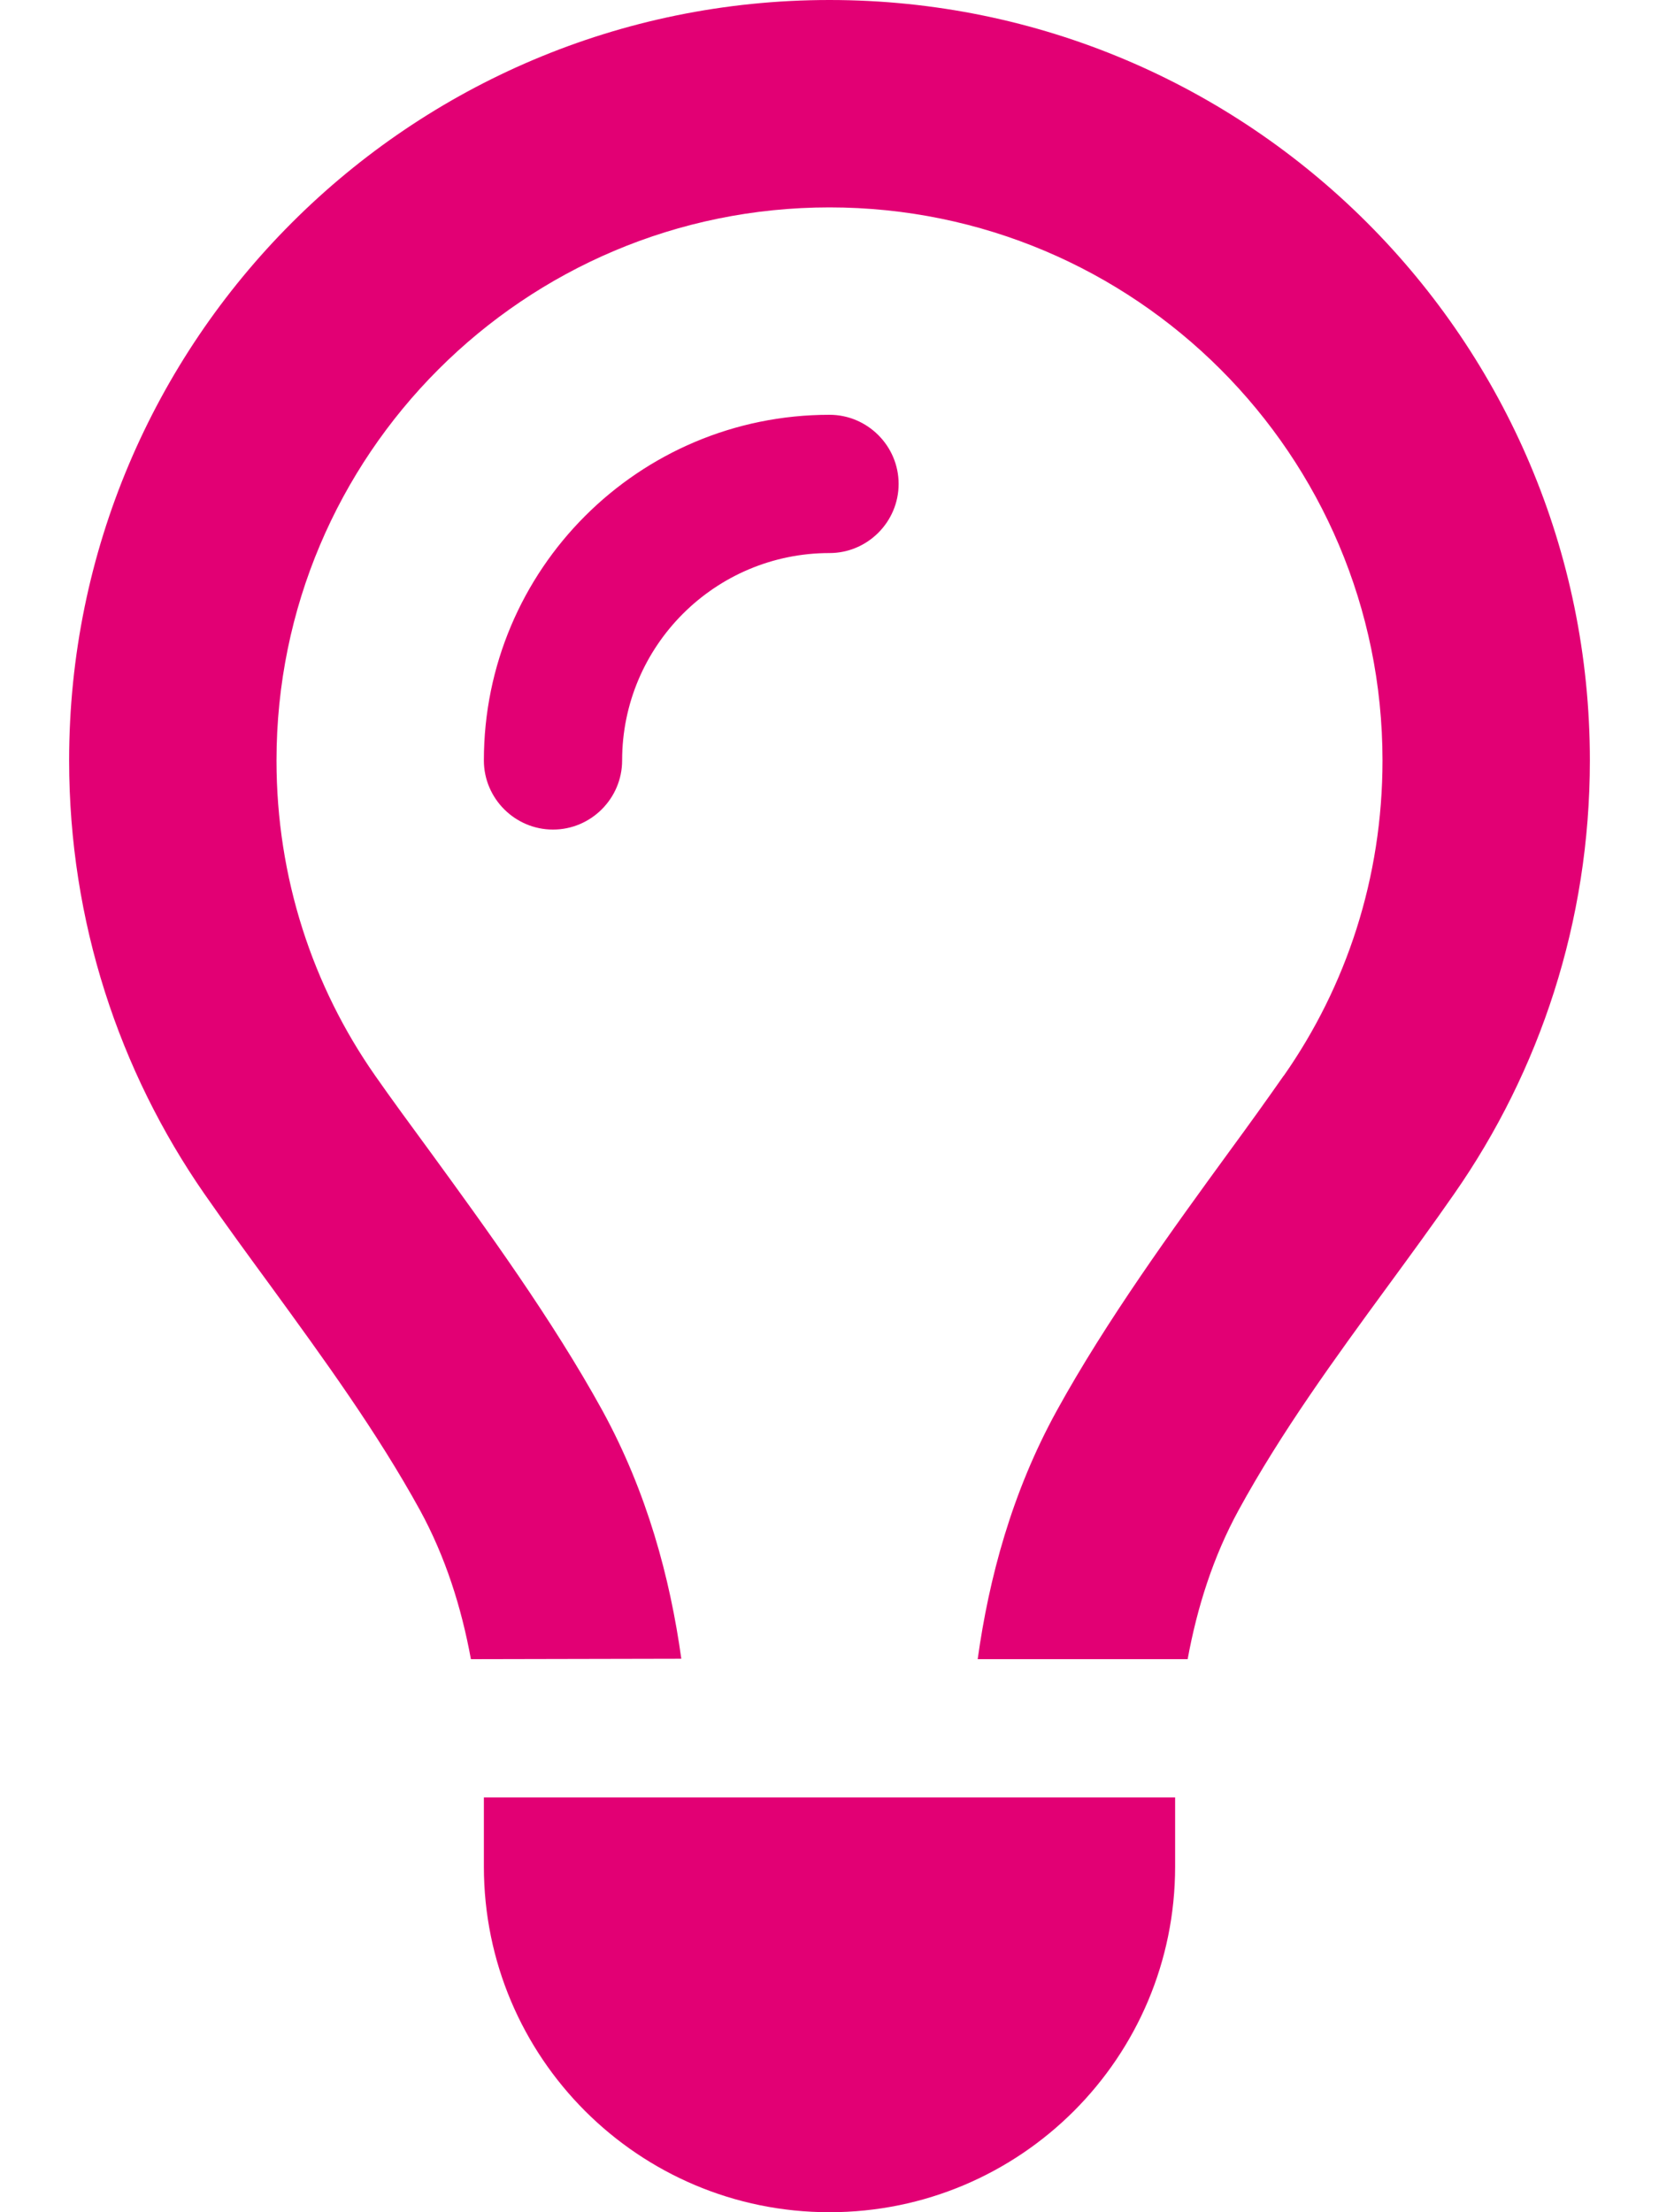 <svg xmlns="http://www.w3.org/2000/svg"
     viewBox="0 0 384 512"><!--!Font Awesome Free 6.7.2 by @fontawesome - https://fontawesome.com License - https://fontawesome.com/license/free Copyright 2024 Fonticons, Inc.-->
    <path fill="#E20074" d="M297.2 248.9C311.6 228.3 320 203.2 320 176c0-70.7-57.3-128-128-128S64 105.3 64 176c0 27.2 8.4 52.3 22.8 72.9c3.7 5.3 8.1 11.3 12.8 17.7c0 0 0 0 0 0c12.9 17.7 28.3 38.9 39.8 59.8c10.4 19 15.7 38.8 18.3 57.5L109 384c-2.2-12-5.9-23.7-11.8-34.5c-9.9-18-22.2-34.9-34.5-51.8c0 0 0 0 0 0s0 0 0 0c-5.2-7.1-10.4-14.2-15.4-21.4C27.6 247.9 16 213.3 16 176C16 78.8 94.8 0 192 0s176 78.8 176 176c0 37.3-11.6 71.9-31.4 100.3c-5 7.2-10.2 14.3-15.4 21.4c0 0 0 0 0 0s0 0 0 0c-12.3 16.8-24.6 33.7-34.5 51.8c-5.9 10.8-9.6 22.5-11.8 34.5l-48.6 0c2.6-18.7 7.9-38.6 18.3-57.5c11.5-20.9 26.9-42.1 39.8-59.8c0 0 0 0 0 0s0 0 0 0s0 0 0 0c4.7-6.4 9-12.4 12.7-17.7zM192 128c-26.5 0-48 21.5-48 48c0 8.8-7.2 16-16 16s-16-7.2-16-16c0-44.2 35.8-80 80-80c8.8 0 16 7.2 16 16s-7.2 16-16 16zm0 384c-44.2 0-80-35.8-80-80l0-16 160 0 0 16c0 44.2-35.8 80-80 80z"/>
</svg>